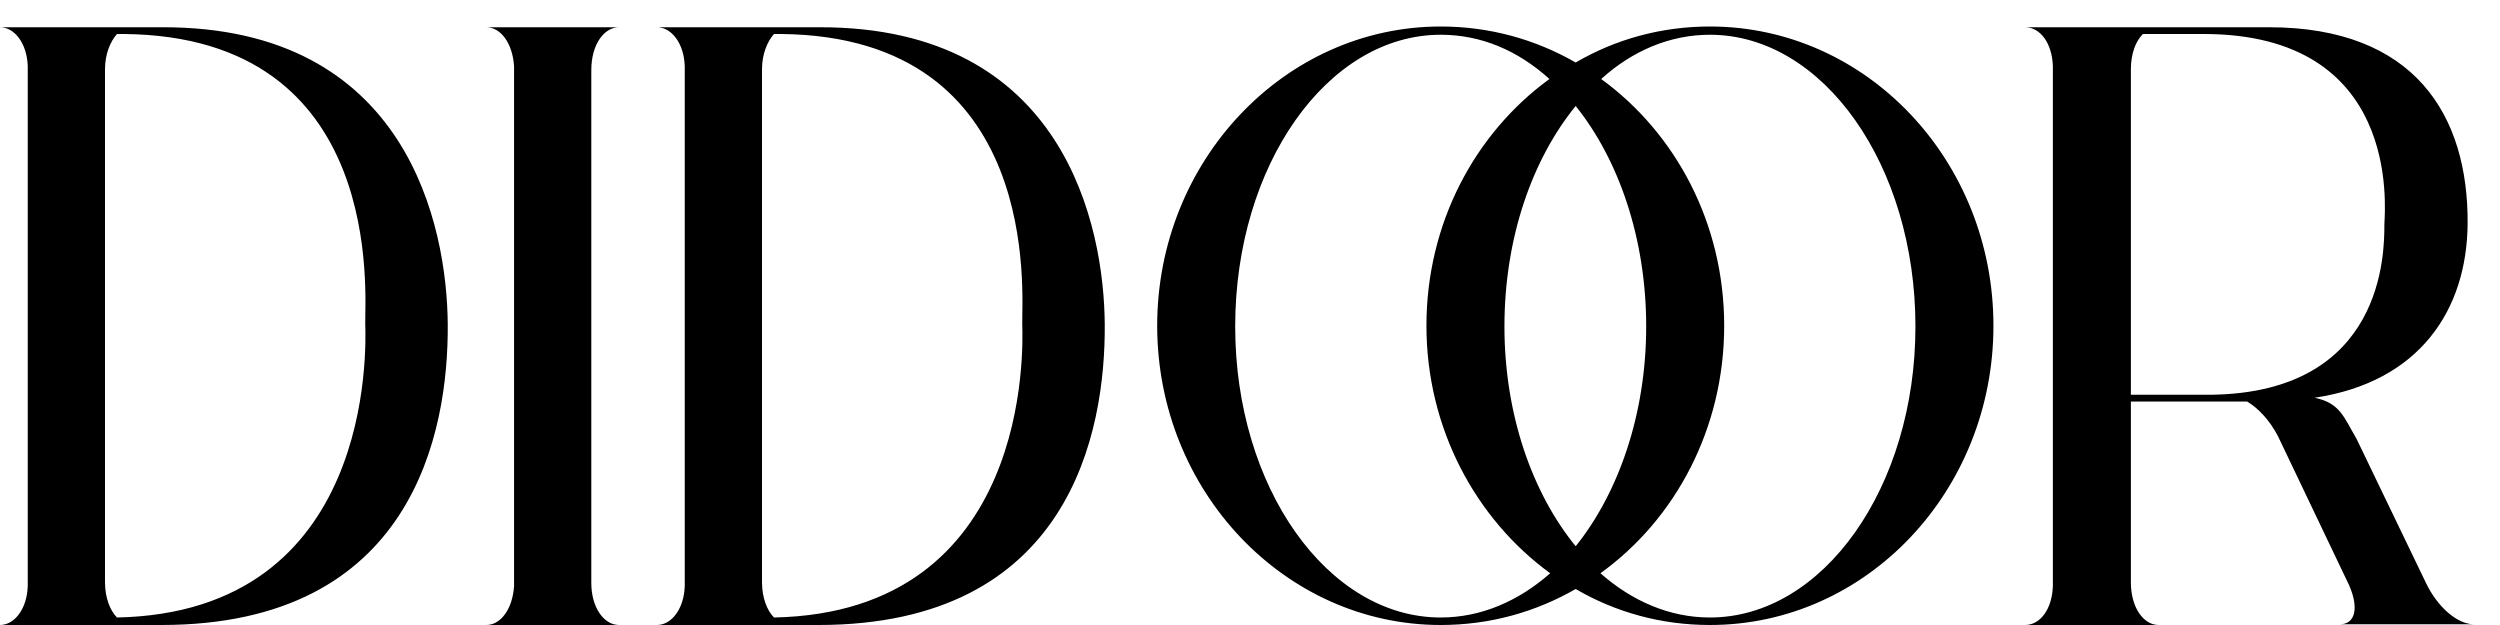 <?xml version="1.0" encoding="UTF-8"?> <svg xmlns="http://www.w3.org/2000/svg" width="40" height="10" viewBox="0 0 40 10" fill="none"><path d="M2.58 10H0C0.228 10 0.432 9.748 0.444 9.376V1.06C0.432 0.688 0.228 0.436 0 0.436H2.592C6.528 0.424 7.152 3.628 7.164 5.188C7.176 6.928 6.6 10 2.58 10ZM1.872 0.544C1.764 0.664 1.68 0.868 1.68 1.108V9.316C1.68 9.568 1.764 9.772 1.872 9.88C5.988 9.796 5.856 5.572 5.844 5.188C5.832 4.744 6.192 0.58 1.98 0.544H1.872ZM7.781 0.436H9.905C9.665 0.436 9.461 0.712 9.461 1.12V9.328C9.461 9.724 9.665 10 9.905 10H7.781C8.009 10 8.201 9.748 8.225 9.376V1.06C8.201 0.688 8.009 0.436 7.781 0.436ZM13.092 10H10.512C10.74 10 10.944 9.748 10.956 9.376V1.06C10.944 0.688 10.74 0.436 10.512 0.436H13.104C17.04 0.424 17.664 3.628 17.676 5.188C17.688 6.928 17.112 10 13.092 10ZM12.384 0.544C12.276 0.664 12.192 0.868 12.192 1.108V9.316C12.192 9.568 12.276 9.772 12.384 9.88C16.5 9.796 16.368 5.572 16.356 5.188C16.344 4.744 16.704 0.58 12.492 0.544H12.384ZM25.211 1C25.847 0.628 26.579 0.424 27.359 0.424C29.867 0.424 31.895 2.572 31.895 5.212C31.895 7.852 29.867 10 27.359 10C26.579 10 25.847 9.796 25.211 9.424C24.563 9.796 23.831 10 23.051 10C20.555 10 18.515 7.852 18.515 5.212C18.515 2.572 20.555 0.424 23.051 0.424C23.831 0.424 24.563 0.628 25.211 1ZM24.791 1.264C24.287 0.808 23.699 0.556 23.051 0.556C21.239 0.556 19.763 2.644 19.763 5.224C19.763 7.792 21.239 9.88 23.051 9.88C23.699 9.88 24.299 9.616 24.803 9.172C23.615 8.308 22.823 6.856 22.823 5.212C22.823 3.568 23.603 2.128 24.791 1.264ZM25.607 9.172C26.111 9.616 26.711 9.88 27.359 9.88C29.171 9.88 30.647 7.792 30.647 5.224C30.647 2.644 29.171 0.556 27.359 0.556C26.723 0.556 26.123 0.808 25.619 1.264C26.807 2.128 27.587 3.568 27.587 5.212C27.587 6.856 26.807 8.308 25.607 9.172ZM25.211 1.696C24.515 2.548 24.071 3.808 24.071 5.224C24.071 6.628 24.515 7.888 25.211 8.74C25.895 7.888 26.339 6.628 26.339 5.224C26.339 3.808 25.895 2.548 25.211 1.696ZM34.538 10H32.402C32.642 10 32.834 9.748 32.846 9.376V1.06C32.834 0.688 32.642 0.436 32.402 0.436H36.302C38.642 0.436 39.494 1.852 39.482 3.58C39.47 4.96 38.714 6.112 37.034 6.364C37.442 6.448 37.502 6.676 37.706 7.024L38.81 9.316C39.002 9.724 39.326 9.988 39.578 9.988H37.442C37.67 9.988 37.754 9.748 37.586 9.364L36.446 6.976C36.314 6.724 36.134 6.532 35.954 6.424H34.094V9.316C34.094 9.724 34.298 10 34.538 10ZM35.258 0.544H34.286C34.166 0.664 34.094 0.868 34.094 1.108V6.316H35.378C38.15 6.28 38.15 4.036 38.15 3.592C38.162 3.292 38.402 0.544 35.258 0.544Z" fill="black"></path></svg> 